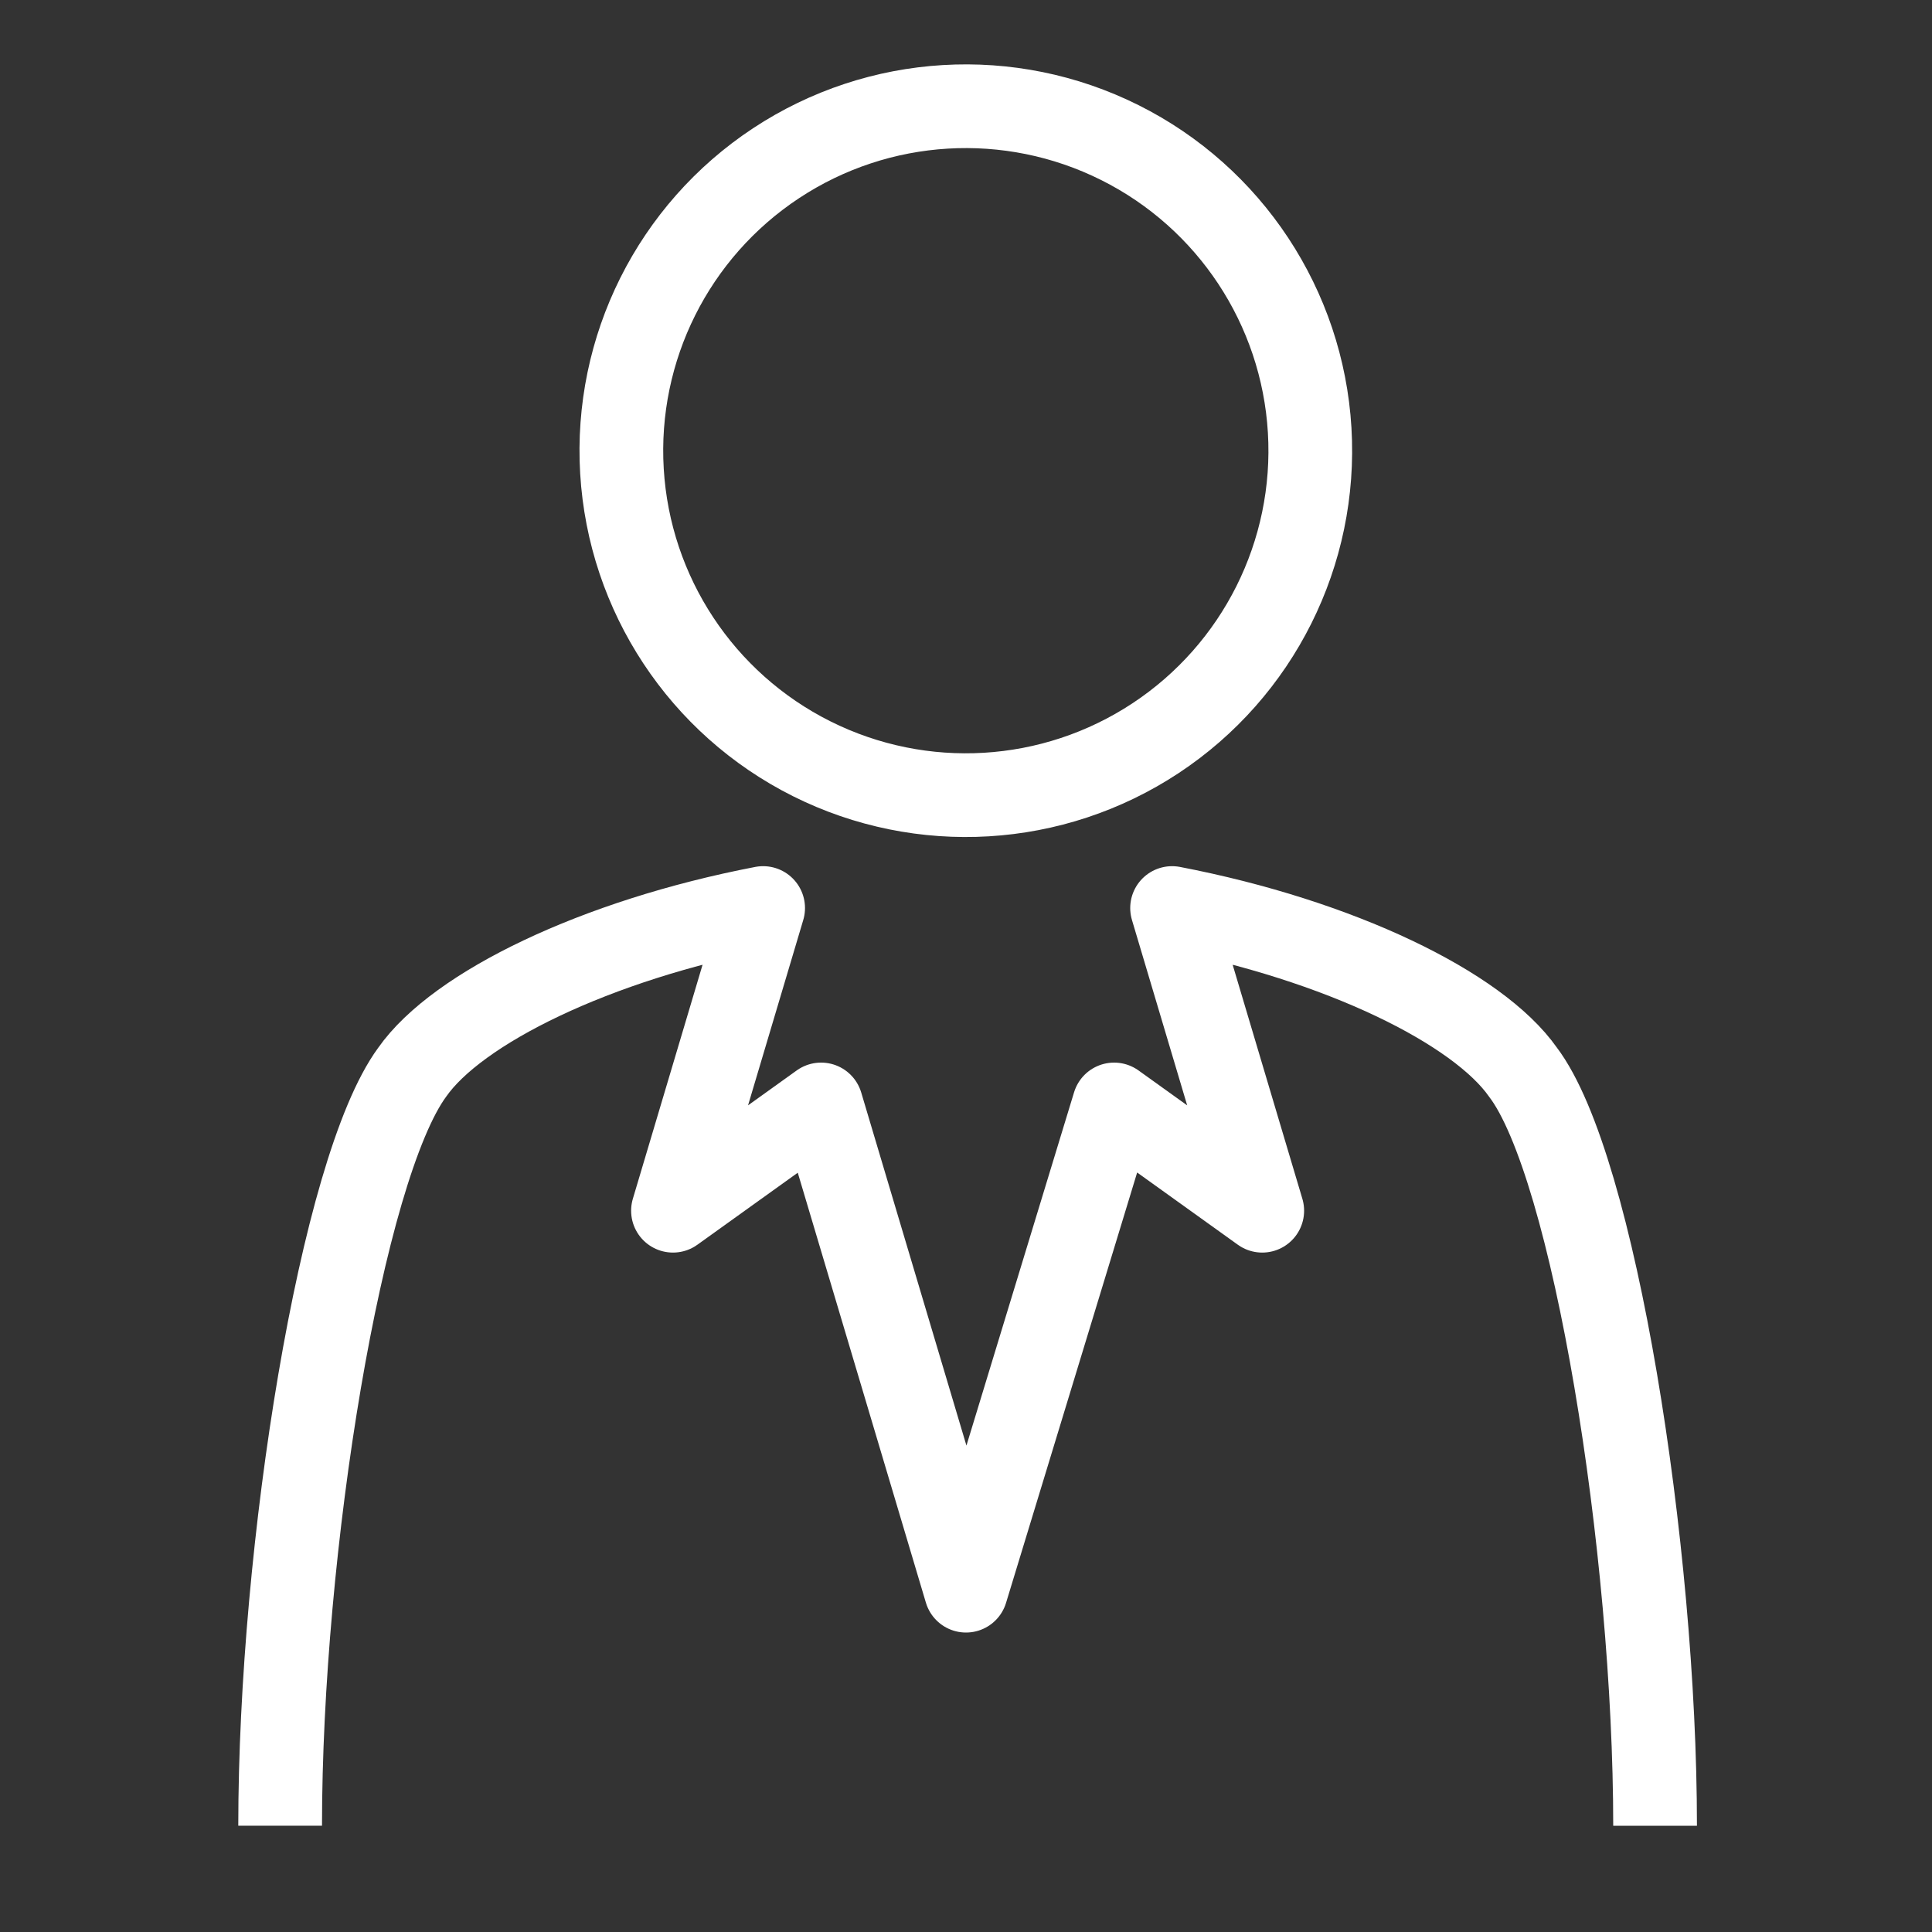 <?xml version="1.0" encoding="utf-8"?>
<!-- Generator: Adobe Illustrator 25.4.1, SVG Export Plug-In . SVG Version: 6.00 Build 0)  -->
<svg version="1.0" id="レイヤー_1" xmlns="http://www.w3.org/2000/svg" xmlns:xlink="http://www.w3.org/1999/xlink" x="0px"
	 y="0px" width="60px" height="60px" viewBox="0 0 60 60" style="enable-background:new 0 0 60 60;" xml:space="preserve">
<rect x="0" y="0" width="60" height="60" fill="#333333" stroke="none"/>
<style type="text/css">
	.st0{clip-path:url(#SVGID_00000085230305495795955810000000963841373475748020_);}
	.st1{fill:none;stroke:#FFFFFF;stroke-width:2.6;stroke-linejoin:round;stroke-miterlimit:10;}
</style>
<g>
	<defs>
		<rect id="SVGID_1_" width="60" height="60"/>
	</defs>
	<clipPath id="SVGID_00000078046063158523951030000015356108838755545504_">
		<use xlink:href="#SVGID_1_"  style="overflow:visible;"/>
	</clipPath>
	<g style="clip-path:url(#SVGID_00000078046063158523951030000015356108838755545504_);">
		
			<ellipse transform="matrix(0.998 -5.973780e-02 5.973780e-02 0.998 -0.782 1.817)" class="st1" cx="30" cy="14" rx="10.7" ry="10.7"/>
		<path class="st1" d="M51.4,56.7c0-8.6-1.9-20.5-4.1-23.4c-1.4-2-5.7-4.1-10.9-5.1l2.8,9.4l-4.6-3.3L30,49.4l-4.5-15.1l-4.6,3.3
			l2.8-9.4c-5.2,1-9.5,3.1-10.9,5.1c-2.2,3-4.1,14.8-4.1,23.4"/>
	</g>
</g>
</svg>
